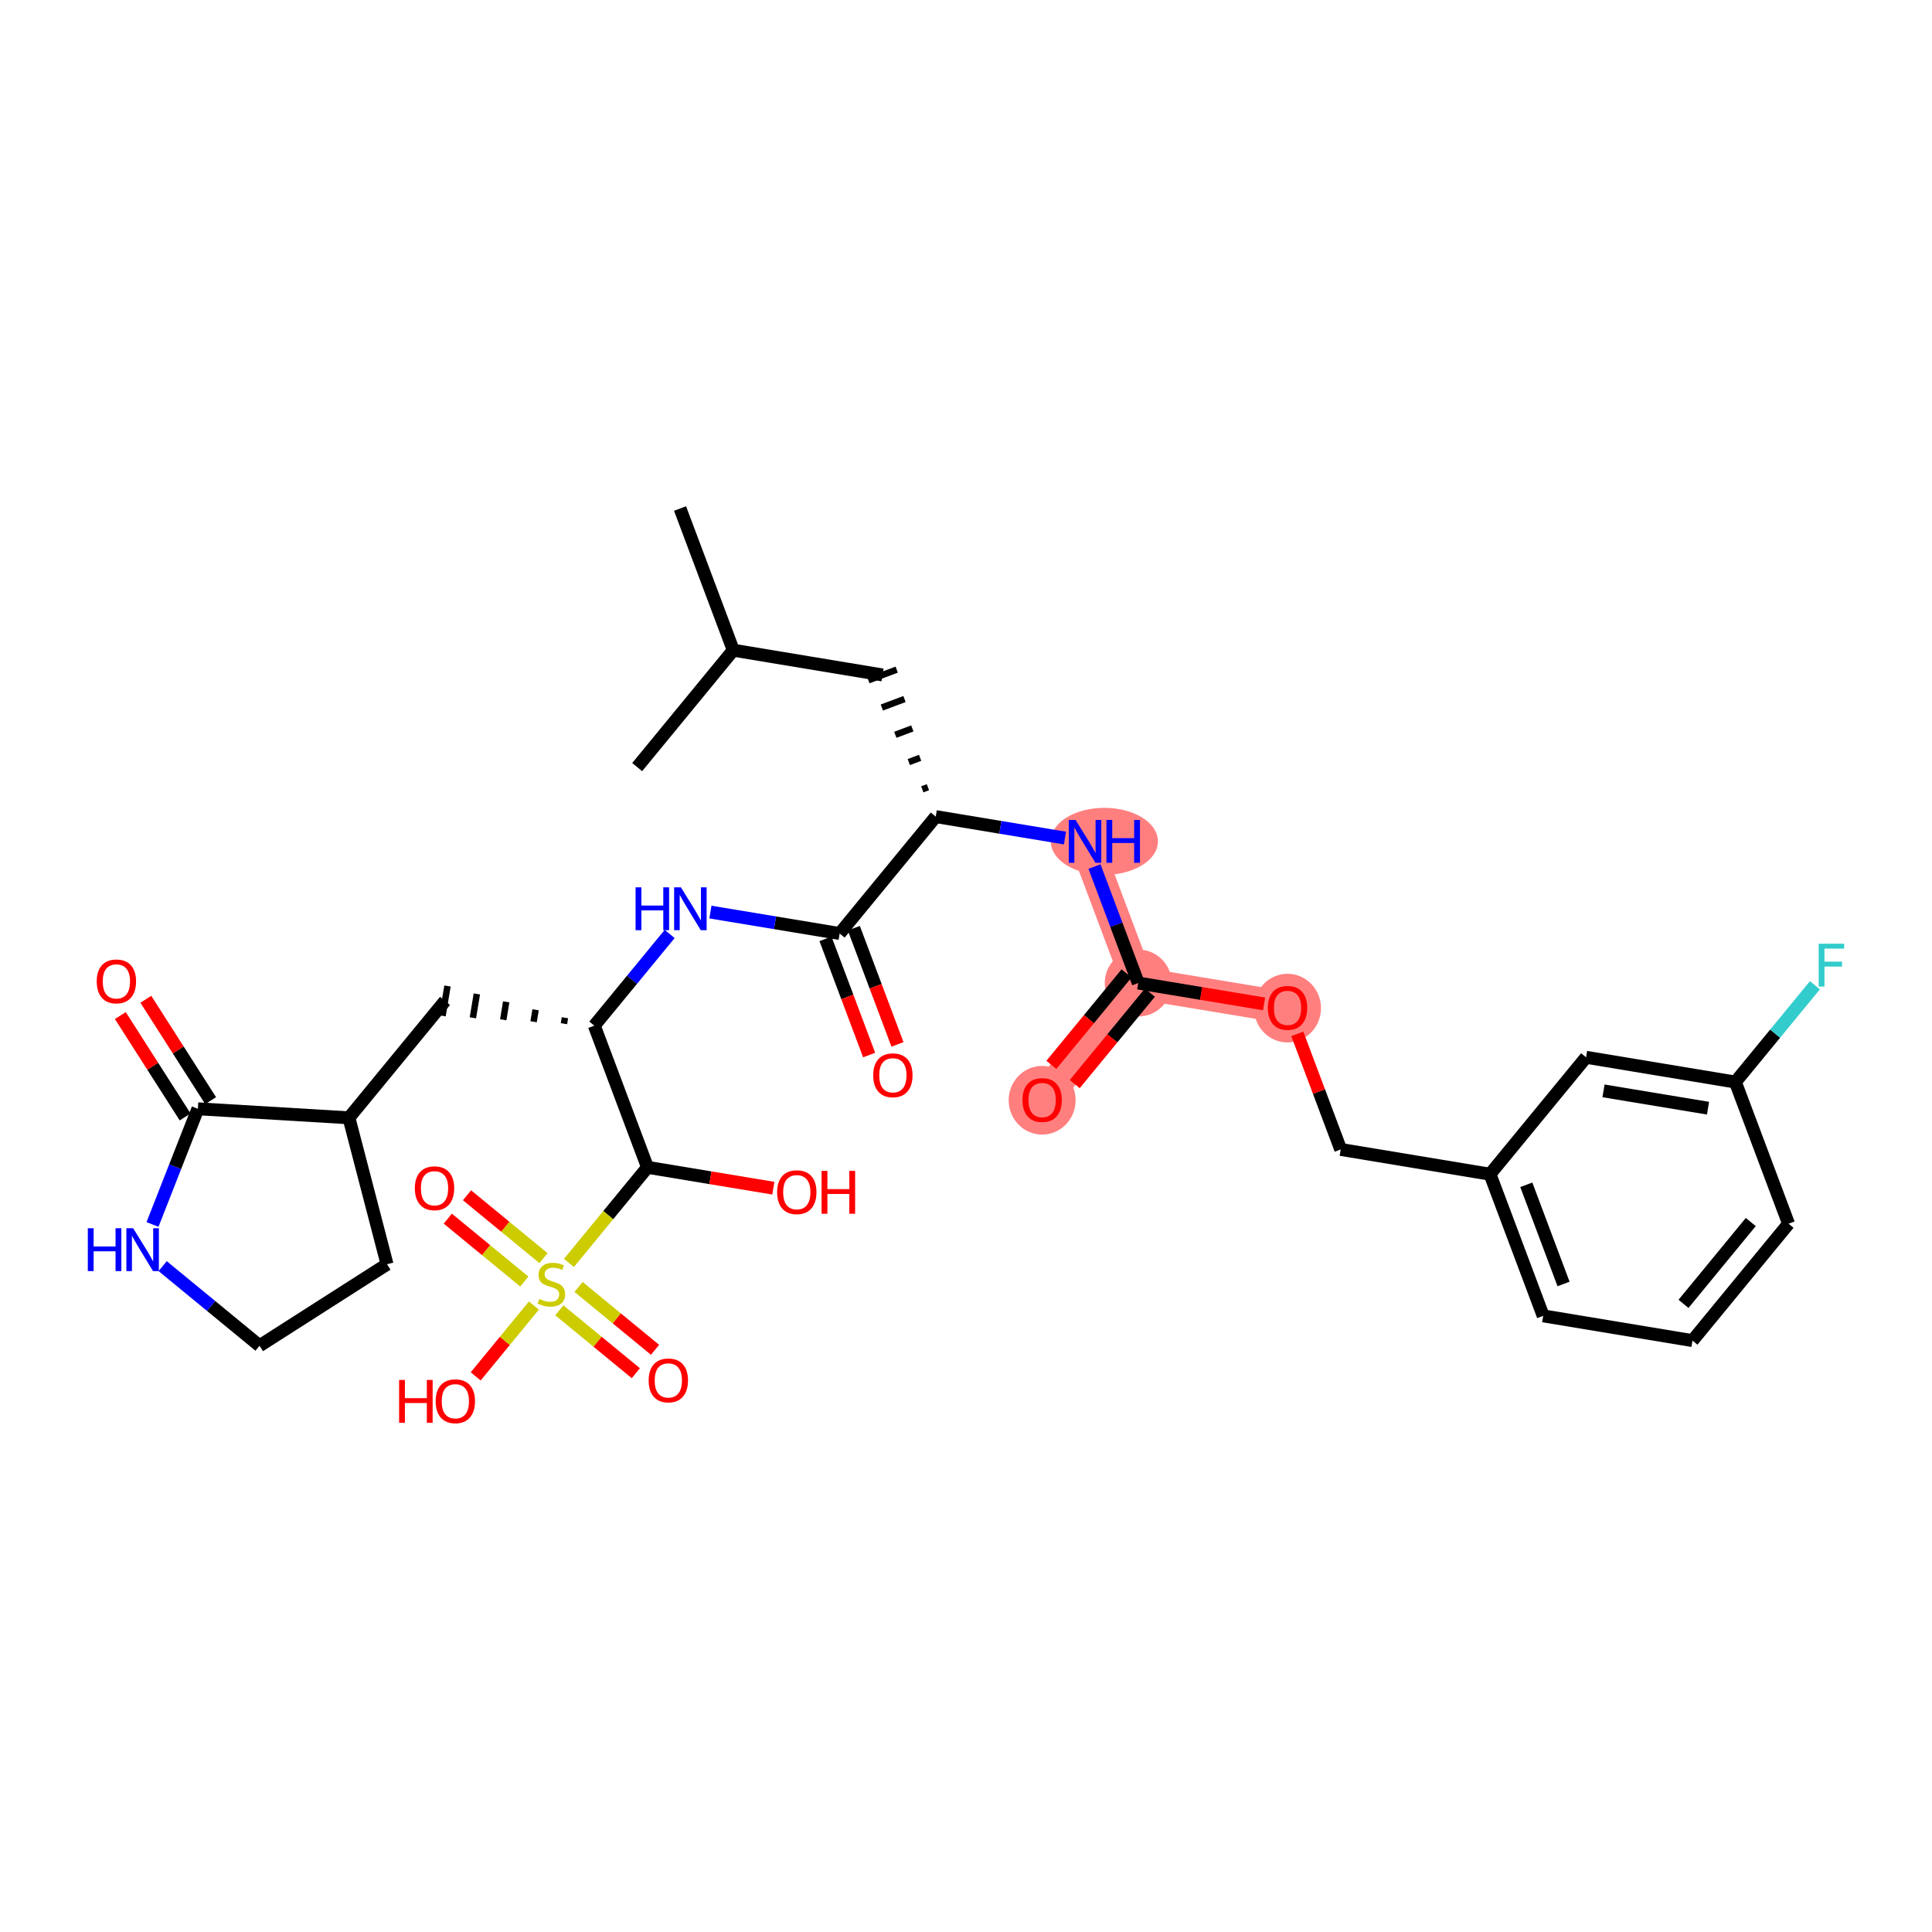 <?xml version='1.0' encoding='iso-8859-1'?>
<svg version='1.1' baseProfile='full'
              xmlns='http://www.w3.org/2000/svg'
                      xmlns:rdkit='http://www.rdkit.org/xml'
                      xmlns:xlink='http://www.w3.org/1999/xlink'
                  xml:space='preserve'
width='300px' height='300px' viewBox='0 0 300 300'>
<!-- END OF HEADER -->
<rect style='opacity:1.0;fill:#FFFFFF;stroke:none' width='300' height='300' x='0' y='0'> </rect>
<rect style='opacity:1.0;fill:#FFFFFF;stroke:none' width='300' height='300' x='0' y='0'> </rect>
<path d='M 168.482,130.647 L 176.743,152.644' style='fill:none;fill-rule:evenodd;stroke:#FF7F7F;stroke-width:5.0px;stroke-linecap:butt;stroke-linejoin:miter;stroke-opacity:1' />
<path d='M 176.743,152.644 L 161.824,170.797' style='fill:none;fill-rule:evenodd;stroke:#FF7F7F;stroke-width:5.0px;stroke-linecap:butt;stroke-linejoin:miter;stroke-opacity:1' />
<path d='M 176.743,152.644 L 199.924,156.488' style='fill:none;fill-rule:evenodd;stroke:#FF7F7F;stroke-width:5.0px;stroke-linecap:butt;stroke-linejoin:miter;stroke-opacity:1' />
<ellipse cx='171.485' cy='130.647' rx='7.816' ry='4.705'  style='fill:#FF7F7F;fill-rule:evenodd;stroke:#FF7F7F;stroke-width:1.0px;stroke-linecap:butt;stroke-linejoin:miter;stroke-opacity:1' />
<ellipse cx='176.743' cy='152.644' rx='4.699' ry='4.699'  style='fill:#FF7F7F;fill-rule:evenodd;stroke:#FF7F7F;stroke-width:1.0px;stroke-linecap:butt;stroke-linejoin:miter;stroke-opacity:1' />
<ellipse cx='161.824' cy='170.848' rx='4.699' ry='4.832'  style='fill:#FF7F7F;fill-rule:evenodd;stroke:#FF7F7F;stroke-width:1.0px;stroke-linecap:butt;stroke-linejoin:miter;stroke-opacity:1' />
<ellipse cx='199.924' cy='156.54' rx='4.699' ry='4.832'  style='fill:#FF7F7F;fill-rule:evenodd;stroke:#FF7F7F;stroke-width:1.0px;stroke-linecap:butt;stroke-linejoin:miter;stroke-opacity:1' />
<path class='bond-0 atom-0 atom-1' d='M 105.598,78.964 L 113.86,100.961' style='fill:none;fill-rule:evenodd;stroke:#000000;stroke-width:2.0px;stroke-linecap:butt;stroke-linejoin:miter;stroke-opacity:1' />
<path class='bond-1 atom-1 atom-2' d='M 113.86,100.961 L 98.94,119.114' style='fill:none;fill-rule:evenodd;stroke:#000000;stroke-width:2.0px;stroke-linecap:butt;stroke-linejoin:miter;stroke-opacity:1' />
<path class='bond-2 atom-1 atom-3' d='M 113.86,100.961 L 137.04,104.806' style='fill:none;fill-rule:evenodd;stroke:#000000;stroke-width:2.0px;stroke-linecap:butt;stroke-linejoin:miter;stroke-opacity:1' />
<path class='bond-3 atom-4 atom-3' d='M 144.089,122.238 L 143.209,122.568' style='fill:none;fill-rule:evenodd;stroke:#000000;stroke-width:1.0px;stroke-linecap:butt;stroke-linejoin:miter;stroke-opacity:1' />
<path class='bond-3 atom-4 atom-3' d='M 142.877,117.673 L 141.117,118.334' style='fill:none;fill-rule:evenodd;stroke:#000000;stroke-width:1.0px;stroke-linecap:butt;stroke-linejoin:miter;stroke-opacity:1' />
<path class='bond-3 atom-4 atom-3' d='M 141.665,113.109 L 139.025,114.1' style='fill:none;fill-rule:evenodd;stroke:#000000;stroke-width:1.0px;stroke-linecap:butt;stroke-linejoin:miter;stroke-opacity:1' />
<path class='bond-3 atom-4 atom-3' d='M 140.452,108.544 L 136.933,109.866' style='fill:none;fill-rule:evenodd;stroke:#000000;stroke-width:1.0px;stroke-linecap:butt;stroke-linejoin:miter;stroke-opacity:1' />
<path class='bond-3 atom-4 atom-3' d='M 139.24,103.979 L 134.841,105.632' style='fill:none;fill-rule:evenodd;stroke:#000000;stroke-width:1.0px;stroke-linecap:butt;stroke-linejoin:miter;stroke-opacity:1' />
<path class='bond-4 atom-4 atom-5' d='M 145.301,126.803 L 155.336,128.467' style='fill:none;fill-rule:evenodd;stroke:#000000;stroke-width:2.0px;stroke-linecap:butt;stroke-linejoin:miter;stroke-opacity:1' />
<path class='bond-4 atom-4 atom-5' d='M 155.336,128.467 L 165.371,130.131' style='fill:none;fill-rule:evenodd;stroke:#0000FF;stroke-width:2.0px;stroke-linecap:butt;stroke-linejoin:miter;stroke-opacity:1' />
<path class='bond-16 atom-4 atom-17' d='M 145.301,126.803 L 130.382,144.956' style='fill:none;fill-rule:evenodd;stroke:#000000;stroke-width:2.0px;stroke-linecap:butt;stroke-linejoin:miter;stroke-opacity:1' />
<path class='bond-5 atom-5 atom-6' d='M 169.952,134.561 L 173.348,143.603' style='fill:none;fill-rule:evenodd;stroke:#0000FF;stroke-width:2.0px;stroke-linecap:butt;stroke-linejoin:miter;stroke-opacity:1' />
<path class='bond-5 atom-5 atom-6' d='M 173.348,143.603 L 176.743,152.644' style='fill:none;fill-rule:evenodd;stroke:#000000;stroke-width:2.0px;stroke-linecap:butt;stroke-linejoin:miter;stroke-opacity:1' />
<path class='bond-6 atom-6 atom-7' d='M 174.928,151.152 L 169.092,158.252' style='fill:none;fill-rule:evenodd;stroke:#000000;stroke-width:2.0px;stroke-linecap:butt;stroke-linejoin:miter;stroke-opacity:1' />
<path class='bond-6 atom-6 atom-7' d='M 169.092,158.252 L 163.257,165.353' style='fill:none;fill-rule:evenodd;stroke:#FF0000;stroke-width:2.0px;stroke-linecap:butt;stroke-linejoin:miter;stroke-opacity:1' />
<path class='bond-6 atom-6 atom-7' d='M 178.559,154.136 L 172.723,161.236' style='fill:none;fill-rule:evenodd;stroke:#000000;stroke-width:2.0px;stroke-linecap:butt;stroke-linejoin:miter;stroke-opacity:1' />
<path class='bond-6 atom-6 atom-7' d='M 172.723,161.236 L 166.887,168.336' style='fill:none;fill-rule:evenodd;stroke:#FF0000;stroke-width:2.0px;stroke-linecap:butt;stroke-linejoin:miter;stroke-opacity:1' />
<path class='bond-7 atom-6 atom-8' d='M 176.743,152.644 L 186.513,154.264' style='fill:none;fill-rule:evenodd;stroke:#000000;stroke-width:2.0px;stroke-linecap:butt;stroke-linejoin:miter;stroke-opacity:1' />
<path class='bond-7 atom-6 atom-8' d='M 186.513,154.264 L 196.282,155.884' style='fill:none;fill-rule:evenodd;stroke:#FF0000;stroke-width:2.0px;stroke-linecap:butt;stroke-linejoin:miter;stroke-opacity:1' />
<path class='bond-8 atom-8 atom-9' d='M 201.447,160.543 L 204.816,169.514' style='fill:none;fill-rule:evenodd;stroke:#FF0000;stroke-width:2.0px;stroke-linecap:butt;stroke-linejoin:miter;stroke-opacity:1' />
<path class='bond-8 atom-8 atom-9' d='M 204.816,169.514 L 208.185,178.485' style='fill:none;fill-rule:evenodd;stroke:#000000;stroke-width:2.0px;stroke-linecap:butt;stroke-linejoin:miter;stroke-opacity:1' />
<path class='bond-9 atom-9 atom-10' d='M 208.185,178.485 L 231.366,182.329' style='fill:none;fill-rule:evenodd;stroke:#000000;stroke-width:2.0px;stroke-linecap:butt;stroke-linejoin:miter;stroke-opacity:1' />
<path class='bond-10 atom-10 atom-11' d='M 231.366,182.329 L 239.627,204.326' style='fill:none;fill-rule:evenodd;stroke:#000000;stroke-width:2.0px;stroke-linecap:butt;stroke-linejoin:miter;stroke-opacity:1' />
<path class='bond-10 atom-10 atom-11' d='M 237.004,183.976 L 242.787,199.374' style='fill:none;fill-rule:evenodd;stroke:#000000;stroke-width:2.0px;stroke-linecap:butt;stroke-linejoin:miter;stroke-opacity:1' />
<path class='bond-33 atom-16 atom-10' d='M 246.285,164.176 L 231.366,182.329' style='fill:none;fill-rule:evenodd;stroke:#000000;stroke-width:2.0px;stroke-linecap:butt;stroke-linejoin:miter;stroke-opacity:1' />
<path class='bond-11 atom-11 atom-12' d='M 239.627,204.326 L 262.808,208.17' style='fill:none;fill-rule:evenodd;stroke:#000000;stroke-width:2.0px;stroke-linecap:butt;stroke-linejoin:miter;stroke-opacity:1' />
<path class='bond-12 atom-12 atom-13' d='M 262.808,208.17 L 277.727,190.017' style='fill:none;fill-rule:evenodd;stroke:#000000;stroke-width:2.0px;stroke-linecap:butt;stroke-linejoin:miter;stroke-opacity:1' />
<path class='bond-12 atom-12 atom-13' d='M 261.415,202.463 L 271.859,189.756' style='fill:none;fill-rule:evenodd;stroke:#000000;stroke-width:2.0px;stroke-linecap:butt;stroke-linejoin:miter;stroke-opacity:1' />
<path class='bond-13 atom-13 atom-14' d='M 277.727,190.017 L 269.466,168.02' style='fill:none;fill-rule:evenodd;stroke:#000000;stroke-width:2.0px;stroke-linecap:butt;stroke-linejoin:miter;stroke-opacity:1' />
<path class='bond-14 atom-14 atom-15' d='M 269.466,168.02 L 275.643,160.505' style='fill:none;fill-rule:evenodd;stroke:#000000;stroke-width:2.0px;stroke-linecap:butt;stroke-linejoin:miter;stroke-opacity:1' />
<path class='bond-14 atom-14 atom-15' d='M 275.643,160.505 L 281.819,152.989' style='fill:none;fill-rule:evenodd;stroke:#33CCCC;stroke-width:2.0px;stroke-linecap:butt;stroke-linejoin:miter;stroke-opacity:1' />
<path class='bond-15 atom-14 atom-16' d='M 269.466,168.02 L 246.285,164.176' style='fill:none;fill-rule:evenodd;stroke:#000000;stroke-width:2.0px;stroke-linecap:butt;stroke-linejoin:miter;stroke-opacity:1' />
<path class='bond-15 atom-14 atom-16' d='M 265.22,172.08 L 248.993,169.389' style='fill:none;fill-rule:evenodd;stroke:#000000;stroke-width:2.0px;stroke-linecap:butt;stroke-linejoin:miter;stroke-opacity:1' />
<path class='bond-17 atom-17 atom-18' d='M 128.182,145.782 L 131.571,154.804' style='fill:none;fill-rule:evenodd;stroke:#000000;stroke-width:2.0px;stroke-linecap:butt;stroke-linejoin:miter;stroke-opacity:1' />
<path class='bond-17 atom-17 atom-18' d='M 131.571,154.804 L 134.959,163.827' style='fill:none;fill-rule:evenodd;stroke:#FF0000;stroke-width:2.0px;stroke-linecap:butt;stroke-linejoin:miter;stroke-opacity:1' />
<path class='bond-17 atom-17 atom-18' d='M 132.582,144.129 L 135.97,153.152' style='fill:none;fill-rule:evenodd;stroke:#000000;stroke-width:2.0px;stroke-linecap:butt;stroke-linejoin:miter;stroke-opacity:1' />
<path class='bond-17 atom-17 atom-18' d='M 135.97,153.152 L 139.359,162.174' style='fill:none;fill-rule:evenodd;stroke:#FF0000;stroke-width:2.0px;stroke-linecap:butt;stroke-linejoin:miter;stroke-opacity:1' />
<path class='bond-18 atom-17 atom-19' d='M 130.382,144.956 L 120.347,143.291' style='fill:none;fill-rule:evenodd;stroke:#000000;stroke-width:2.0px;stroke-linecap:butt;stroke-linejoin:miter;stroke-opacity:1' />
<path class='bond-18 atom-17 atom-19' d='M 120.347,143.291 L 110.313,141.627' style='fill:none;fill-rule:evenodd;stroke:#0000FF;stroke-width:2.0px;stroke-linecap:butt;stroke-linejoin:miter;stroke-opacity:1' />
<path class='bond-19 atom-19 atom-20' d='M 103.984,145.026 L 98.133,152.145' style='fill:none;fill-rule:evenodd;stroke:#0000FF;stroke-width:2.0px;stroke-linecap:butt;stroke-linejoin:miter;stroke-opacity:1' />
<path class='bond-19 atom-19 atom-20' d='M 98.133,152.145 L 92.282,159.264' style='fill:none;fill-rule:evenodd;stroke:#000000;stroke-width:2.0px;stroke-linecap:butt;stroke-linejoin:miter;stroke-opacity:1' />
<path class='bond-20 atom-20 atom-21' d='M 87.723,158.032 L 87.569,158.959' style='fill:none;fill-rule:evenodd;stroke:#000000;stroke-width:1.0px;stroke-linecap:butt;stroke-linejoin:miter;stroke-opacity:1' />
<path class='bond-20 atom-20 atom-21' d='M 83.164,156.8 L 82.856,158.654' style='fill:none;fill-rule:evenodd;stroke:#000000;stroke-width:1.0px;stroke-linecap:butt;stroke-linejoin:miter;stroke-opacity:1' />
<path class='bond-20 atom-20 atom-21' d='M 78.604,155.567 L 78.143,158.349' style='fill:none;fill-rule:evenodd;stroke:#000000;stroke-width:1.0px;stroke-linecap:butt;stroke-linejoin:miter;stroke-opacity:1' />
<path class='bond-20 atom-20 atom-21' d='M 74.045,154.335 L 73.43,158.044' style='fill:none;fill-rule:evenodd;stroke:#000000;stroke-width:1.0px;stroke-linecap:butt;stroke-linejoin:miter;stroke-opacity:1' />
<path class='bond-20 atom-20 atom-21' d='M 69.486,153.102 L 68.717,157.738' style='fill:none;fill-rule:evenodd;stroke:#000000;stroke-width:1.0px;stroke-linecap:butt;stroke-linejoin:miter;stroke-opacity:1' />
<path class='bond-27 atom-20 atom-28' d='M 92.282,159.264 L 100.543,181.261' style='fill:none;fill-rule:evenodd;stroke:#000000;stroke-width:2.0px;stroke-linecap:butt;stroke-linejoin:miter;stroke-opacity:1' />
<path class='bond-21 atom-21 atom-22' d='M 69.102,155.42 L 54.182,173.573' style='fill:none;fill-rule:evenodd;stroke:#000000;stroke-width:2.0px;stroke-linecap:butt;stroke-linejoin:miter;stroke-opacity:1' />
<path class='bond-22 atom-22 atom-23' d='M 54.182,173.573 L 60.099,196.313' style='fill:none;fill-rule:evenodd;stroke:#000000;stroke-width:2.0px;stroke-linecap:butt;stroke-linejoin:miter;stroke-opacity:1' />
<path class='bond-34 atom-26 atom-22' d='M 30.727,172.173 L 54.182,173.573' style='fill:none;fill-rule:evenodd;stroke:#000000;stroke-width:2.0px;stroke-linecap:butt;stroke-linejoin:miter;stroke-opacity:1' />
<path class='bond-23 atom-23 atom-24' d='M 60.099,196.313 L 40.3,208.968' style='fill:none;fill-rule:evenodd;stroke:#000000;stroke-width:2.0px;stroke-linecap:butt;stroke-linejoin:miter;stroke-opacity:1' />
<path class='bond-24 atom-24 atom-25' d='M 40.3,208.968 L 32.779,202.786' style='fill:none;fill-rule:evenodd;stroke:#000000;stroke-width:2.0px;stroke-linecap:butt;stroke-linejoin:miter;stroke-opacity:1' />
<path class='bond-24 atom-24 atom-25' d='M 32.779,202.786 L 25.258,196.605' style='fill:none;fill-rule:evenodd;stroke:#0000FF;stroke-width:2.0px;stroke-linecap:butt;stroke-linejoin:miter;stroke-opacity:1' />
<path class='bond-25 atom-25 atom-26' d='M 23.682,190.133 L 27.204,181.153' style='fill:none;fill-rule:evenodd;stroke:#0000FF;stroke-width:2.0px;stroke-linecap:butt;stroke-linejoin:miter;stroke-opacity:1' />
<path class='bond-25 atom-25 atom-26' d='M 27.204,181.153 L 30.727,172.173' style='fill:none;fill-rule:evenodd;stroke:#000000;stroke-width:2.0px;stroke-linecap:butt;stroke-linejoin:miter;stroke-opacity:1' />
<path class='bond-26 atom-26 atom-27' d='M 32.706,170.908 L 27.675,163.036' style='fill:none;fill-rule:evenodd;stroke:#000000;stroke-width:2.0px;stroke-linecap:butt;stroke-linejoin:miter;stroke-opacity:1' />
<path class='bond-26 atom-26 atom-27' d='M 27.675,163.036 L 22.645,155.165' style='fill:none;fill-rule:evenodd;stroke:#FF0000;stroke-width:2.0px;stroke-linecap:butt;stroke-linejoin:miter;stroke-opacity:1' />
<path class='bond-26 atom-26 atom-27' d='M 28.747,173.439 L 23.716,165.567' style='fill:none;fill-rule:evenodd;stroke:#000000;stroke-width:2.0px;stroke-linecap:butt;stroke-linejoin:miter;stroke-opacity:1' />
<path class='bond-26 atom-26 atom-27' d='M 23.716,165.567 L 18.685,157.696' style='fill:none;fill-rule:evenodd;stroke:#FF0000;stroke-width:2.0px;stroke-linecap:butt;stroke-linejoin:miter;stroke-opacity:1' />
<path class='bond-28 atom-28 atom-29' d='M 100.543,181.261 L 110.313,182.882' style='fill:none;fill-rule:evenodd;stroke:#000000;stroke-width:2.0px;stroke-linecap:butt;stroke-linejoin:miter;stroke-opacity:1' />
<path class='bond-28 atom-28 atom-29' d='M 110.313,182.882 L 120.082,184.502' style='fill:none;fill-rule:evenodd;stroke:#FF0000;stroke-width:2.0px;stroke-linecap:butt;stroke-linejoin:miter;stroke-opacity:1' />
<path class='bond-29 atom-28 atom-30' d='M 100.543,181.261 L 94.444,188.683' style='fill:none;fill-rule:evenodd;stroke:#000000;stroke-width:2.0px;stroke-linecap:butt;stroke-linejoin:miter;stroke-opacity:1' />
<path class='bond-29 atom-28 atom-30' d='M 94.444,188.683 L 88.345,196.104' style='fill:none;fill-rule:evenodd;stroke:#CCCC00;stroke-width:2.0px;stroke-linecap:butt;stroke-linejoin:miter;stroke-opacity:1' />
<path class='bond-30 atom-30 atom-31' d='M 86.853,203.466 L 92.792,208.347' style='fill:none;fill-rule:evenodd;stroke:#CCCC00;stroke-width:2.0px;stroke-linecap:butt;stroke-linejoin:miter;stroke-opacity:1' />
<path class='bond-30 atom-30 atom-31' d='M 92.792,208.347 L 98.731,213.228' style='fill:none;fill-rule:evenodd;stroke:#FF0000;stroke-width:2.0px;stroke-linecap:butt;stroke-linejoin:miter;stroke-opacity:1' />
<path class='bond-30 atom-30 atom-31' d='M 89.837,199.835 L 95.776,204.717' style='fill:none;fill-rule:evenodd;stroke:#CCCC00;stroke-width:2.0px;stroke-linecap:butt;stroke-linejoin:miter;stroke-opacity:1' />
<path class='bond-30 atom-30 atom-31' d='M 95.776,204.717 L 101.715,209.598' style='fill:none;fill-rule:evenodd;stroke:#FF0000;stroke-width:2.0px;stroke-linecap:butt;stroke-linejoin:miter;stroke-opacity:1' />
<path class='bond-31 atom-30 atom-32' d='M 84.395,195.363 L 78.456,190.482' style='fill:none;fill-rule:evenodd;stroke:#CCCC00;stroke-width:2.0px;stroke-linecap:butt;stroke-linejoin:miter;stroke-opacity:1' />
<path class='bond-31 atom-30 atom-32' d='M 78.456,190.482 L 72.517,185.601' style='fill:none;fill-rule:evenodd;stroke:#FF0000;stroke-width:2.0px;stroke-linecap:butt;stroke-linejoin:miter;stroke-opacity:1' />
<path class='bond-31 atom-30 atom-32' d='M 81.411,198.993 L 75.472,194.112' style='fill:none;fill-rule:evenodd;stroke:#CCCC00;stroke-width:2.0px;stroke-linecap:butt;stroke-linejoin:miter;stroke-opacity:1' />
<path class='bond-31 atom-30 atom-32' d='M 75.472,194.112 L 69.533,189.231' style='fill:none;fill-rule:evenodd;stroke:#FF0000;stroke-width:2.0px;stroke-linecap:butt;stroke-linejoin:miter;stroke-opacity:1' />
<path class='bond-32 atom-30 atom-33' d='M 82.903,202.725 L 78.384,208.224' style='fill:none;fill-rule:evenodd;stroke:#CCCC00;stroke-width:2.0px;stroke-linecap:butt;stroke-linejoin:miter;stroke-opacity:1' />
<path class='bond-32 atom-30 atom-33' d='M 78.384,208.224 L 73.865,213.722' style='fill:none;fill-rule:evenodd;stroke:#FF0000;stroke-width:2.0px;stroke-linecap:butt;stroke-linejoin:miter;stroke-opacity:1' />
<path  class='atom-5' d='M 167.011 127.32
L 169.192 130.844
Q 169.408 131.192, 169.756 131.822
Q 170.103 132.451, 170.122 132.489
L 170.122 127.32
L 171.006 127.32
L 171.006 133.974
L 170.094 133.974
L 167.754 130.12
Q 167.481 129.669, 167.19 129.152
Q 166.908 128.635, 166.823 128.476
L 166.823 133.974
L 165.959 133.974
L 165.959 127.32
L 167.011 127.32
' fill='#0000FF'/>
<path  class='atom-5' d='M 171.805 127.32
L 172.707 127.32
L 172.707 130.149
L 176.109 130.149
L 176.109 127.32
L 177.012 127.32
L 177.012 133.974
L 176.109 133.974
L 176.109 130.9
L 172.707 130.9
L 172.707 133.974
L 171.805 133.974
L 171.805 127.32
' fill='#0000FF'/>
<path  class='atom-7' d='M 158.769 170.816
Q 158.769 169.218, 159.559 168.325
Q 160.348 167.432, 161.824 167.432
Q 163.3 167.432, 164.089 168.325
Q 164.879 169.218, 164.879 170.816
Q 164.879 172.432, 164.08 173.353
Q 163.281 174.265, 161.824 174.265
Q 160.358 174.265, 159.559 173.353
Q 158.769 172.442, 158.769 170.816
M 161.824 173.513
Q 162.839 173.513, 163.384 172.836
Q 163.939 172.15, 163.939 170.816
Q 163.939 169.509, 163.384 168.851
Q 162.839 168.184, 161.824 168.184
Q 160.809 168.184, 160.254 168.842
Q 159.709 169.5, 159.709 170.816
Q 159.709 172.16, 160.254 172.836
Q 160.809 173.513, 161.824 173.513
' fill='#FF0000'/>
<path  class='atom-8' d='M 196.869 156.507
Q 196.869 154.909, 197.659 154.016
Q 198.448 153.123, 199.924 153.123
Q 201.4 153.123, 202.189 154.016
Q 202.979 154.909, 202.979 156.507
Q 202.979 158.123, 202.18 159.044
Q 201.381 159.956, 199.924 159.956
Q 198.458 159.956, 197.659 159.044
Q 196.869 158.133, 196.869 156.507
M 199.924 159.204
Q 200.939 159.204, 201.484 158.527
Q 202.039 157.841, 202.039 156.507
Q 202.039 155.2, 201.484 154.542
Q 200.939 153.875, 199.924 153.875
Q 198.909 153.875, 198.354 154.533
Q 197.809 155.191, 197.809 156.507
Q 197.809 157.851, 198.354 158.527
Q 198.909 159.204, 199.924 159.204
' fill='#FF0000'/>
<path  class='atom-15' d='M 282.407 146.54
L 286.364 146.54
L 286.364 147.301
L 283.3 147.301
L 283.3 149.322
L 286.025 149.322
L 286.025 150.093
L 283.3 150.093
L 283.3 153.194
L 282.407 153.194
L 282.407 146.54
' fill='#33CCCC'/>
<path  class='atom-18' d='M 135.589 166.971
Q 135.589 165.374, 136.378 164.481
Q 137.168 163.588, 138.643 163.588
Q 140.119 163.588, 140.908 164.481
Q 141.698 165.374, 141.698 166.971
Q 141.698 168.588, 140.899 169.509
Q 140.1 170.421, 138.643 170.421
Q 137.177 170.421, 136.378 169.509
Q 135.589 168.597, 135.589 166.971
M 138.643 169.669
Q 139.658 169.669, 140.204 168.992
Q 140.758 168.306, 140.758 166.971
Q 140.758 165.665, 140.204 165.007
Q 139.658 164.34, 138.643 164.34
Q 137.628 164.34, 137.074 164.998
Q 136.529 165.656, 136.529 166.971
Q 136.529 168.315, 137.074 168.992
Q 137.628 169.669, 138.643 169.669
' fill='#FF0000'/>
<path  class='atom-19' d='M 98.691 137.784
L 99.593 137.784
L 99.593 140.613
L 102.995 140.613
L 102.995 137.784
L 103.898 137.784
L 103.898 144.439
L 102.995 144.439
L 102.995 141.365
L 99.593 141.365
L 99.593 144.439
L 98.691 144.439
L 98.691 137.784
' fill='#0000FF'/>
<path  class='atom-19' d='M 105.731 137.784
L 107.911 141.309
Q 108.127 141.657, 108.475 142.286
Q 108.823 142.916, 108.842 142.954
L 108.842 137.784
L 109.725 137.784
L 109.725 144.439
L 108.813 144.439
L 106.473 140.585
Q 106.201 140.134, 105.909 139.617
Q 105.627 139.1, 105.543 138.94
L 105.543 144.439
L 104.678 144.439
L 104.678 137.784
L 105.731 137.784
' fill='#0000FF'/>
<path  class='atom-25' d='M 13.636 190.721
L 14.539 190.721
L 14.539 193.55
L 17.941 193.55
L 17.941 190.721
L 18.843 190.721
L 18.843 197.375
L 17.941 197.375
L 17.941 194.302
L 14.539 194.302
L 14.539 197.375
L 13.636 197.375
L 13.636 190.721
' fill='#0000FF'/>
<path  class='atom-25' d='M 20.676 190.721
L 22.857 194.245
Q 23.073 194.593, 23.421 195.223
Q 23.768 195.853, 23.787 195.89
L 23.787 190.721
L 24.671 190.721
L 24.671 197.375
L 23.759 197.375
L 21.419 193.522
Q 21.146 193.071, 20.855 192.554
Q 20.573 192.037, 20.488 191.877
L 20.488 197.375
L 19.623 197.375
L 19.623 190.721
L 20.676 190.721
' fill='#0000FF'/>
<path  class='atom-27' d='M 15.018 152.393
Q 15.018 150.796, 15.807 149.903
Q 16.597 149.01, 18.073 149.01
Q 19.548 149.01, 20.338 149.903
Q 21.127 150.796, 21.127 152.393
Q 21.127 154.01, 20.328 154.931
Q 19.529 155.843, 18.073 155.843
Q 16.606 155.843, 15.807 154.931
Q 15.018 154.019, 15.018 152.393
M 18.073 155.091
Q 19.088 155.091, 19.633 154.414
Q 20.187 153.728, 20.187 152.393
Q 20.187 151.087, 19.633 150.429
Q 19.088 149.762, 18.073 149.762
Q 17.057 149.762, 16.503 150.42
Q 15.958 151.077, 15.958 152.393
Q 15.958 153.737, 16.503 154.414
Q 17.057 155.091, 18.073 155.091
' fill='#FF0000'/>
<path  class='atom-29' d='M 120.669 185.124
Q 120.669 183.527, 121.459 182.634
Q 122.248 181.741, 123.724 181.741
Q 125.2 181.741, 125.989 182.634
Q 126.779 183.527, 126.779 185.124
Q 126.779 186.741, 125.98 187.662
Q 125.181 188.574, 123.724 188.574
Q 122.258 188.574, 121.459 187.662
Q 120.669 186.75, 120.669 185.124
M 123.724 187.822
Q 124.739 187.822, 125.284 187.145
Q 125.839 186.459, 125.839 185.124
Q 125.839 183.818, 125.284 183.16
Q 124.739 182.493, 123.724 182.493
Q 122.709 182.493, 122.154 183.151
Q 121.609 183.809, 121.609 185.124
Q 121.609 186.468, 122.154 187.145
Q 122.709 187.822, 123.724 187.822
' fill='#FF0000'/>
<path  class='atom-29' d='M 127.577 181.816
L 128.48 181.816
L 128.48 184.645
L 131.882 184.645
L 131.882 181.816
L 132.784 181.816
L 132.784 188.47
L 131.882 188.47
L 131.882 185.397
L 128.48 185.397
L 128.48 188.47
L 127.577 188.47
L 127.577 181.816
' fill='#FF0000'/>
<path  class='atom-30' d='M 83.744 201.698
Q 83.819 201.727, 84.129 201.858
Q 84.44 201.99, 84.778 202.074
Q 85.126 202.15, 85.464 202.15
Q 86.094 202.15, 86.46 201.849
Q 86.827 201.539, 86.827 201.003
Q 86.827 200.636, 86.639 200.411
Q 86.46 200.185, 86.178 200.063
Q 85.897 199.941, 85.427 199.8
Q 84.834 199.621, 84.477 199.452
Q 84.129 199.283, 83.876 198.926
Q 83.631 198.569, 83.631 197.967
Q 83.631 197.131, 84.195 196.614
Q 84.769 196.097, 85.897 196.097
Q 86.667 196.097, 87.541 196.463
L 87.325 197.187
Q 86.526 196.858, 85.925 196.858
Q 85.276 196.858, 84.919 197.131
Q 84.562 197.394, 84.571 197.854
Q 84.571 198.211, 84.75 198.428
Q 84.938 198.644, 85.201 198.766
Q 85.474 198.888, 85.925 199.029
Q 86.526 199.217, 86.883 199.405
Q 87.24 199.593, 87.494 199.978
Q 87.757 200.354, 87.757 201.003
Q 87.757 201.924, 87.137 202.422
Q 86.526 202.911, 85.502 202.911
Q 84.91 202.911, 84.459 202.779
Q 84.017 202.657, 83.49 202.441
L 83.744 201.698
' fill='#CCCC00'/>
<path  class='atom-31' d='M 100.722 214.353
Q 100.722 212.755, 101.512 211.862
Q 102.301 210.969, 103.777 210.969
Q 105.253 210.969, 106.042 211.862
Q 106.832 212.755, 106.832 214.353
Q 106.832 215.969, 106.033 216.89
Q 105.234 217.802, 103.777 217.802
Q 102.311 217.802, 101.512 216.89
Q 100.722 215.979, 100.722 214.353
M 103.777 217.05
Q 104.792 217.05, 105.337 216.373
Q 105.892 215.687, 105.892 214.353
Q 105.892 213.046, 105.337 212.388
Q 104.792 211.721, 103.777 211.721
Q 102.762 211.721, 102.207 212.379
Q 101.662 213.037, 101.662 214.353
Q 101.662 215.697, 102.207 216.373
Q 102.762 217.05, 103.777 217.05
' fill='#FF0000'/>
<path  class='atom-32' d='M 64.416 184.514
Q 64.416 182.916, 65.206 182.023
Q 65.995 181.13, 67.471 181.13
Q 68.947 181.13, 69.736 182.023
Q 70.526 182.916, 70.526 184.514
Q 70.526 186.13, 69.727 187.052
Q 68.928 187.963, 67.471 187.963
Q 66.005 187.963, 65.206 187.052
Q 64.416 186.14, 64.416 184.514
M 67.471 187.211
Q 68.486 187.211, 69.031 186.535
Q 69.586 185.848, 69.586 184.514
Q 69.586 183.207, 69.031 182.549
Q 68.486 181.882, 67.471 181.882
Q 66.456 181.882, 65.901 182.54
Q 65.356 183.198, 65.356 184.514
Q 65.356 185.858, 65.901 186.535
Q 66.456 187.211, 67.471 187.211
' fill='#FF0000'/>
<path  class='atom-33' d='M 61.973 214.278
L 62.875 214.278
L 62.875 217.107
L 66.278 217.107
L 66.278 214.278
L 67.18 214.278
L 67.18 220.932
L 66.278 220.932
L 66.278 217.859
L 62.875 217.859
L 62.875 220.932
L 61.973 220.932
L 61.973 214.278
' fill='#FF0000'/>
<path  class='atom-33' d='M 67.65 217.586
Q 67.65 215.988, 68.439 215.095
Q 69.229 214.203, 70.704 214.203
Q 72.18 214.203, 72.97 215.095
Q 73.759 215.988, 73.759 217.586
Q 73.759 219.203, 72.96 220.124
Q 72.161 221.036, 70.704 221.036
Q 69.238 221.036, 68.439 220.124
Q 67.65 219.212, 67.65 217.586
M 70.704 220.284
Q 71.72 220.284, 72.265 219.607
Q 72.819 218.921, 72.819 217.586
Q 72.819 216.28, 72.265 215.622
Q 71.72 214.954, 70.704 214.954
Q 69.689 214.954, 69.135 215.612
Q 68.59 216.27, 68.59 217.586
Q 68.59 218.93, 69.135 219.607
Q 69.689 220.284, 70.704 220.284
' fill='#FF0000'/>
</svg>
